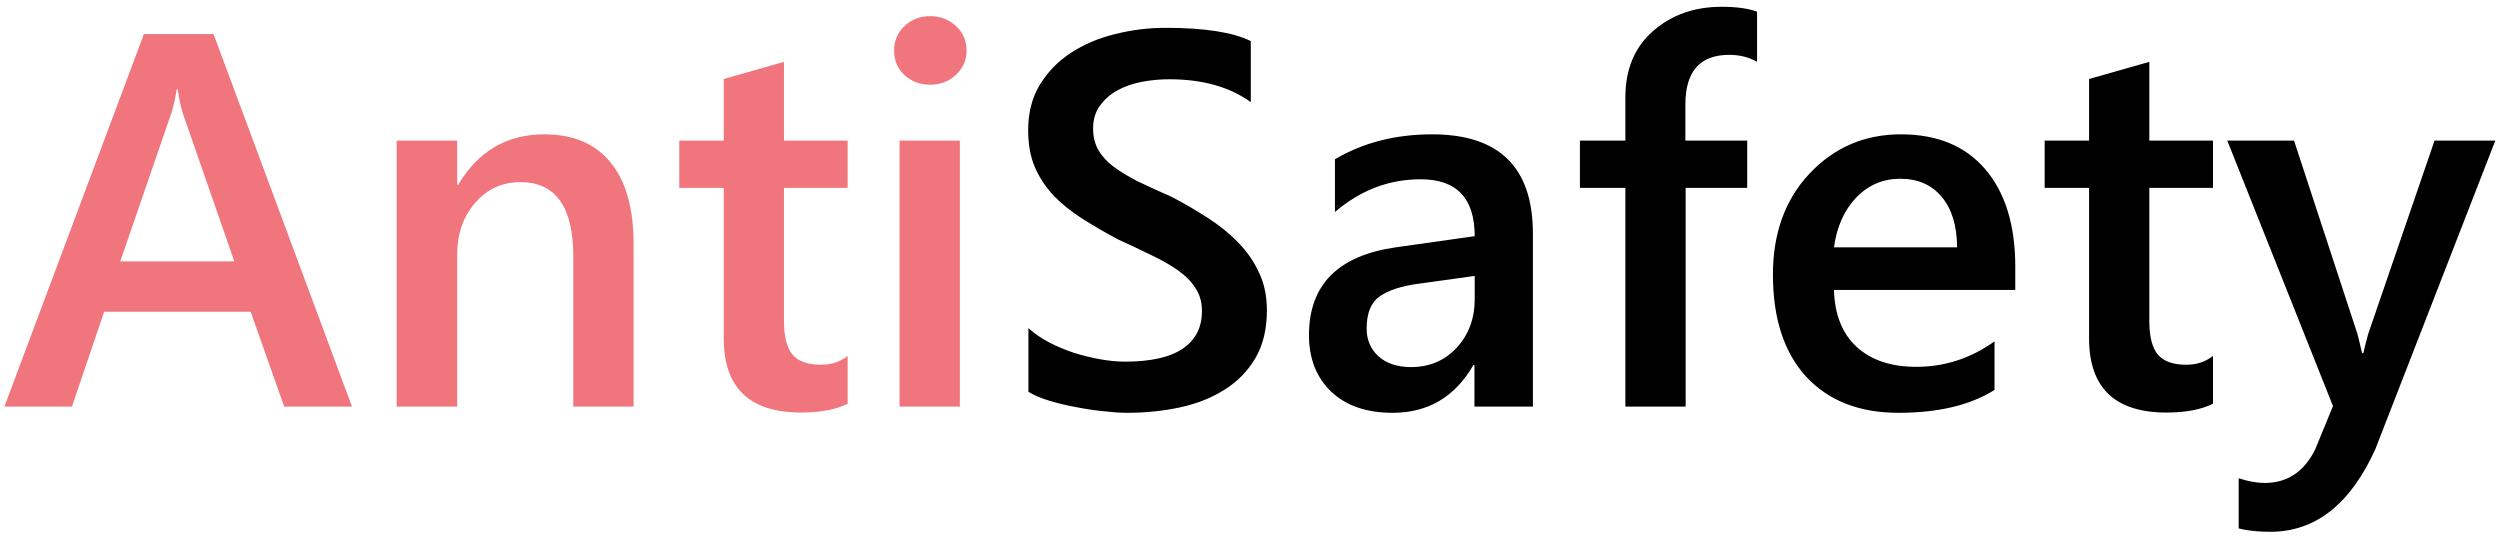 <svg width="289" height="62" viewBox="0 0 289 62" fill="none" xmlns="http://www.w3.org/2000/svg">
    <path d="M40.69 47H32.852L28.978 36.039H12.042L8.318 47H0.51L16.636 3.938H24.684L40.69 47ZM27.086 30.214L21.111 13.037C20.93 12.476 20.74 11.575 20.54 10.334H20.42C20.24 11.475 20.04 12.376 19.819 13.037L13.904 30.214H27.086ZM73.242 47H66.275V29.673C66.275 23.927 64.243 21.055 60.179 21.055C58.057 21.055 56.305 21.855 54.924 23.457C53.542 25.039 52.852 27.041 52.852 29.463V47H45.855V16.25H52.852V21.355H52.972C55.274 17.471 58.597 15.529 62.941 15.529C66.285 15.529 68.837 16.62 70.599 18.802C72.361 20.965 73.242 24.098 73.242 28.202V47ZM97.986 46.67C96.624 47.35 94.832 47.691 92.61 47.691C86.644 47.691 83.662 44.828 83.662 39.102V21.715H78.527V16.25H83.662V9.133L90.628 7.151V16.25H97.986V21.715H90.628V37.09C90.628 38.912 90.959 40.213 91.619 40.994C92.28 41.775 93.381 42.165 94.923 42.165C96.104 42.165 97.125 41.825 97.986 41.144V46.67ZM107.505 9.794C106.364 9.794 105.383 9.423 104.562 8.683C103.761 7.942 103.361 7.001 103.361 5.86C103.361 4.719 103.761 3.768 104.562 3.007C105.383 2.246 106.364 1.866 107.505 1.866C108.686 1.866 109.687 2.246 110.508 3.007C111.329 3.768 111.739 4.719 111.739 5.86C111.739 6.941 111.329 7.872 110.508 8.653C109.687 9.413 108.686 9.794 107.505 9.794ZM110.958 47H103.991V16.25H110.958V47Z" fill="#F1757D"/>
    <path d="M118.886 45.288V37.931C119.547 38.532 120.327 39.072 121.228 39.553C122.149 40.033 123.12 40.444 124.141 40.784C125.162 41.104 126.183 41.355 127.204 41.535C128.225 41.715 129.166 41.805 130.027 41.805C133.03 41.805 135.262 41.304 136.723 40.303C138.205 39.303 138.946 37.851 138.946 35.949C138.946 34.928 138.695 34.047 138.195 33.307C137.714 32.546 137.034 31.855 136.153 31.235C135.272 30.614 134.231 30.023 133.03 29.463C131.849 28.882 130.577 28.282 129.216 27.661C127.755 26.88 126.393 26.09 125.132 25.289C123.871 24.488 122.77 23.607 121.829 22.646C120.908 21.665 120.177 20.564 119.637 19.343C119.116 18.122 118.856 16.69 118.856 15.049C118.856 13.027 119.306 11.275 120.207 9.794C121.128 8.292 122.329 7.061 123.811 6.1C125.312 5.119 127.014 4.398 128.916 3.938C130.818 3.458 132.76 3.217 134.741 3.217C139.246 3.217 142.529 3.728 144.591 4.749V11.806C142.149 10.044 139.006 9.163 135.162 9.163C134.101 9.163 133.04 9.263 131.979 9.463C130.938 9.664 129.997 9.994 129.156 10.454C128.335 10.915 127.665 11.505 127.144 12.226C126.624 12.947 126.363 13.818 126.363 14.839C126.363 15.8 126.563 16.63 126.964 17.331C127.364 18.032 127.945 18.672 128.706 19.253C129.486 19.834 130.427 20.404 131.528 20.965C132.649 21.505 133.941 22.096 135.402 22.736C136.904 23.517 138.315 24.338 139.636 25.199C140.978 26.06 142.149 27.011 143.15 28.052C144.171 29.093 144.971 30.254 145.552 31.535C146.153 32.796 146.453 34.237 146.453 35.859C146.453 38.041 146.012 39.883 145.132 41.385C144.251 42.886 143.06 44.107 141.558 45.048C140.077 45.989 138.365 46.67 136.423 47.09C134.481 47.511 132.429 47.721 130.267 47.721C129.546 47.721 128.656 47.661 127.594 47.541C126.553 47.44 125.482 47.28 124.381 47.06C123.28 46.86 122.239 46.61 121.258 46.309C120.277 46.009 119.487 45.669 118.886 45.288ZM177.203 47H170.446V42.195H170.326C168.204 45.879 165.091 47.721 160.987 47.721C157.964 47.721 155.592 46.9 153.87 45.258C152.168 43.617 151.318 41.445 151.318 38.742C151.318 32.936 154.661 29.553 161.347 28.592L170.476 27.301C170.476 22.916 168.394 20.724 164.23 20.724C160.567 20.724 157.263 21.986 154.321 24.508V18.412C157.564 16.49 161.307 15.529 165.552 15.529C173.319 15.529 177.203 19.353 177.203 27V47ZM170.476 31.895L164.02 32.796C162.018 33.056 160.507 33.547 159.486 34.268C158.485 34.968 157.984 36.209 157.984 37.991C157.984 39.292 158.445 40.364 159.365 41.204C160.306 42.025 161.558 42.435 163.119 42.435C165.241 42.435 166.993 41.695 168.374 40.213C169.776 38.712 170.476 36.83 170.476 34.568V31.895ZM203.118 7.151C202.177 6.611 201.106 6.34 199.905 6.34C196.522 6.34 194.83 8.252 194.83 12.076V16.25H201.977V21.715H194.86V47H187.893V21.715H182.638V16.25H187.893V11.265C187.893 8.022 188.954 5.469 191.076 3.608C193.198 1.726 195.851 0.785 199.034 0.785C200.756 0.785 202.117 0.975 203.118 1.355V7.151ZM232.967 33.517H212.007C212.087 36.36 212.958 38.552 214.619 40.093C216.301 41.635 218.603 42.406 221.526 42.406C224.809 42.406 227.822 41.425 230.565 39.463V45.078C227.762 46.84 224.059 47.721 219.454 47.721C214.93 47.721 211.376 46.329 208.794 43.547C206.231 40.744 204.95 36.81 204.95 31.745C204.95 26.96 206.361 23.067 209.184 20.064C212.027 17.041 215.55 15.529 219.754 15.529C223.958 15.529 227.212 16.881 229.514 19.583C231.816 22.286 232.967 26.04 232.967 30.844V33.517ZM226.241 28.592C226.221 26.09 225.63 24.148 224.469 22.766C223.308 21.365 221.706 20.664 219.664 20.664C217.662 20.664 215.961 21.395 214.559 22.856C213.178 24.318 212.327 26.23 212.007 28.592H226.241ZM255.82 46.67C254.458 47.35 252.667 47.691 250.444 47.691C244.479 47.691 241.496 44.828 241.496 39.102V21.715H236.361V16.25H241.496V9.133L248.462 7.151V16.25H255.82V21.715H248.462V37.09C248.462 38.912 248.793 40.213 249.453 40.994C250.114 41.775 251.215 42.165 252.757 42.165C253.938 42.165 254.959 41.825 255.82 41.144V46.67ZM288.461 16.25L274.588 51.925C271.705 58.291 267.661 61.474 262.456 61.474C260.995 61.474 259.773 61.344 258.792 61.084V55.288C259.894 55.648 260.895 55.829 261.795 55.829C264.398 55.829 266.34 54.547 267.621 51.985L269.693 46.94L257.471 16.25H265.189L272.516 38.592C272.596 38.872 272.776 39.613 273.056 40.814H273.207C273.307 40.353 273.487 39.633 273.747 38.652L281.435 16.25H288.461Z" fill="black"/>
</svg>